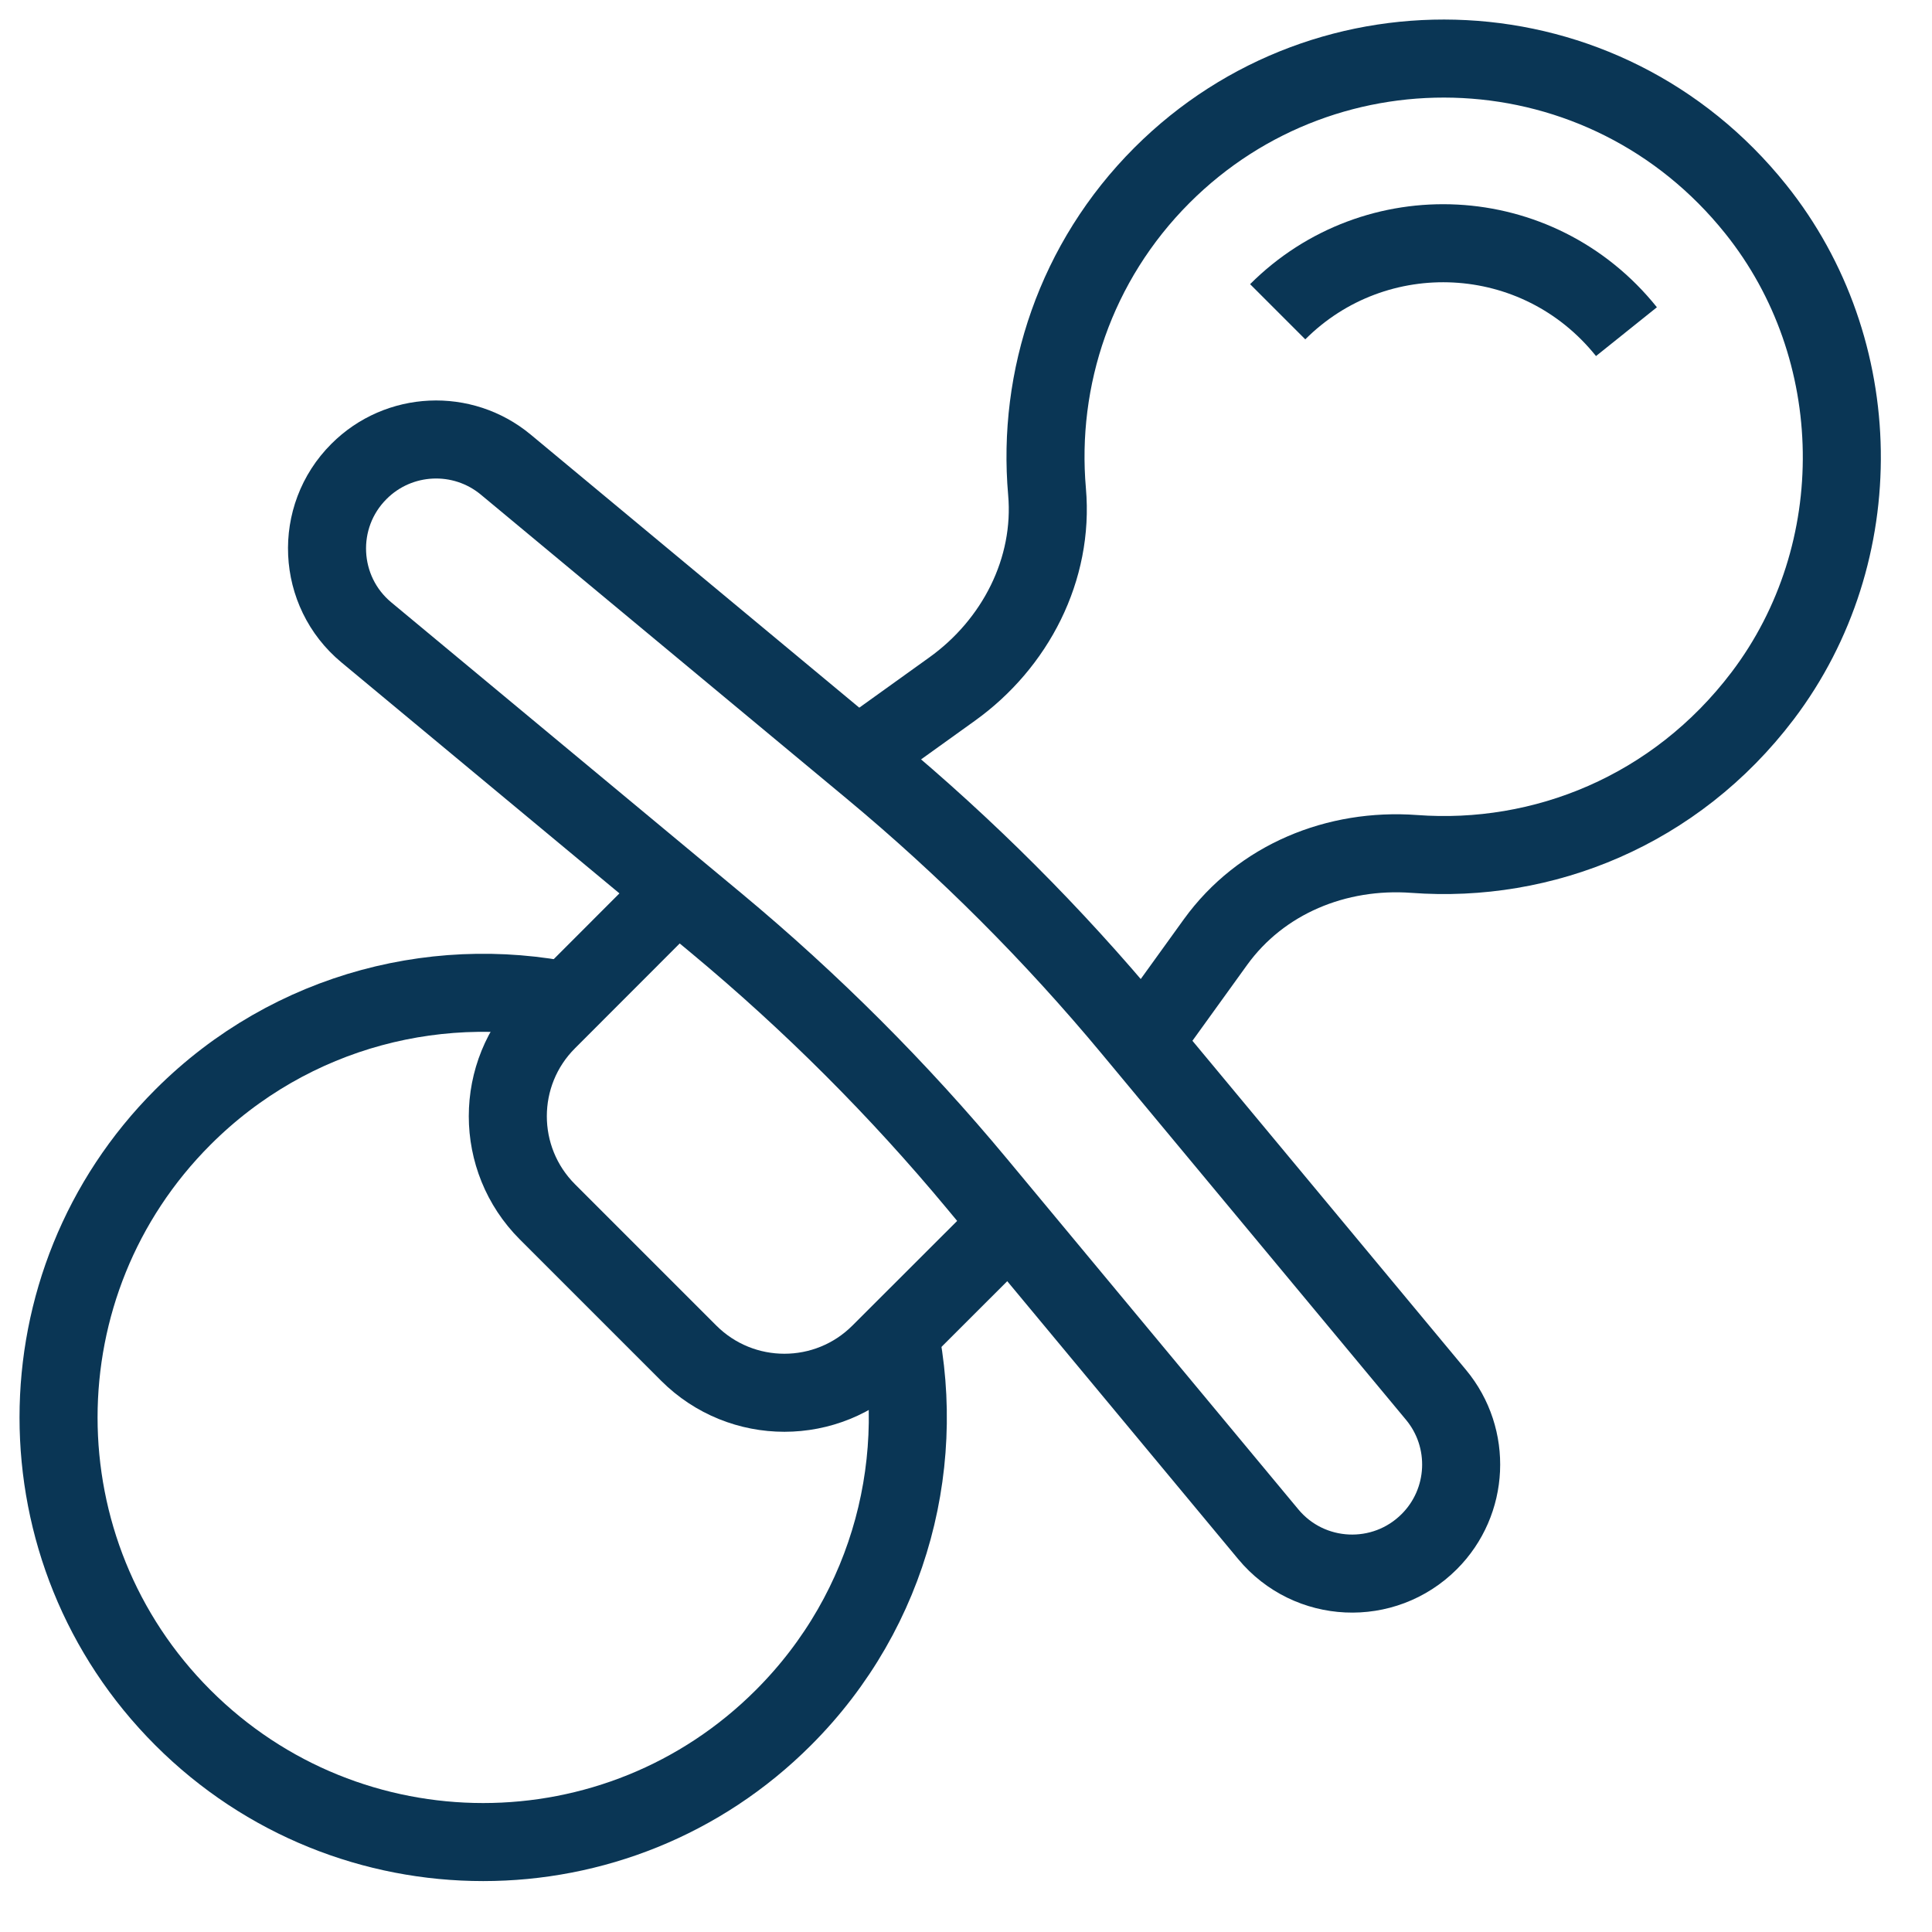<svg width="33" height="33" viewBox="0 0 33 33" fill="none" xmlns="http://www.w3.org/2000/svg">
<path d="M19.497 17.845L20.761 16.092C21.539 15.015 22.832 14.489 24.156 14.586C26.355 14.75 28.616 13.85 30.107 11.885C31.956 9.446 31.903 5.961 29.989 3.572C27.408 0.348 22.687 0.156 19.849 2.992C18.368 4.473 17.715 6.464 17.884 8.397C18.001 9.722 17.343 10.997 16.26 11.772L14.676 12.909" stroke="#0A3655" stroke-width="1.333" stroke-miterlimit="10" stroke-linejoin="round"/>
<path d="M8.639 7.936L14.885 13.127C16.503 14.472 17.992 15.961 19.336 17.579L24.528 23.825C25.143 24.565 25.092 25.653 24.413 26.332C23.637 27.108 22.363 27.049 21.663 26.206L16.692 20.224C15.348 18.606 13.857 17.117 12.24 15.772L6.257 10.801C5.415 10.101 5.356 8.826 6.132 8.052C6.811 7.372 7.899 7.322 8.639 7.936Z" stroke="#0A3655" stroke-width="1.333" stroke-miterlimit="10" stroke-linejoin="round"/>
<path d="M17.24 20.906L15.031 23.113C14.129 24.015 12.667 24.015 11.764 23.113L9.351 20.7C8.448 19.797 8.448 18.334 9.351 17.433L11.557 15.225" stroke="#0A3655" stroke-width="1.333" stroke-miterlimit="10" stroke-linejoin="round"/>
<path d="M15.303 22.498C15.877 24.876 15.237 27.485 13.381 29.339C10.549 32.172 5.957 32.172 3.124 29.339C0.292 26.508 0.292 21.915 3.124 19.082C4.979 17.226 7.588 16.588 9.965 17.161" stroke="#0A3655" stroke-width="1.333" stroke-miterlimit="10" stroke-linejoin="round"/>
<path d="M27.781 5.665C26.264 3.772 23.491 3.658 21.824 5.325" stroke="#0A3655" stroke-width="1.333" stroke-miterlimit="10" stroke-linejoin="round"/>
</svg>
